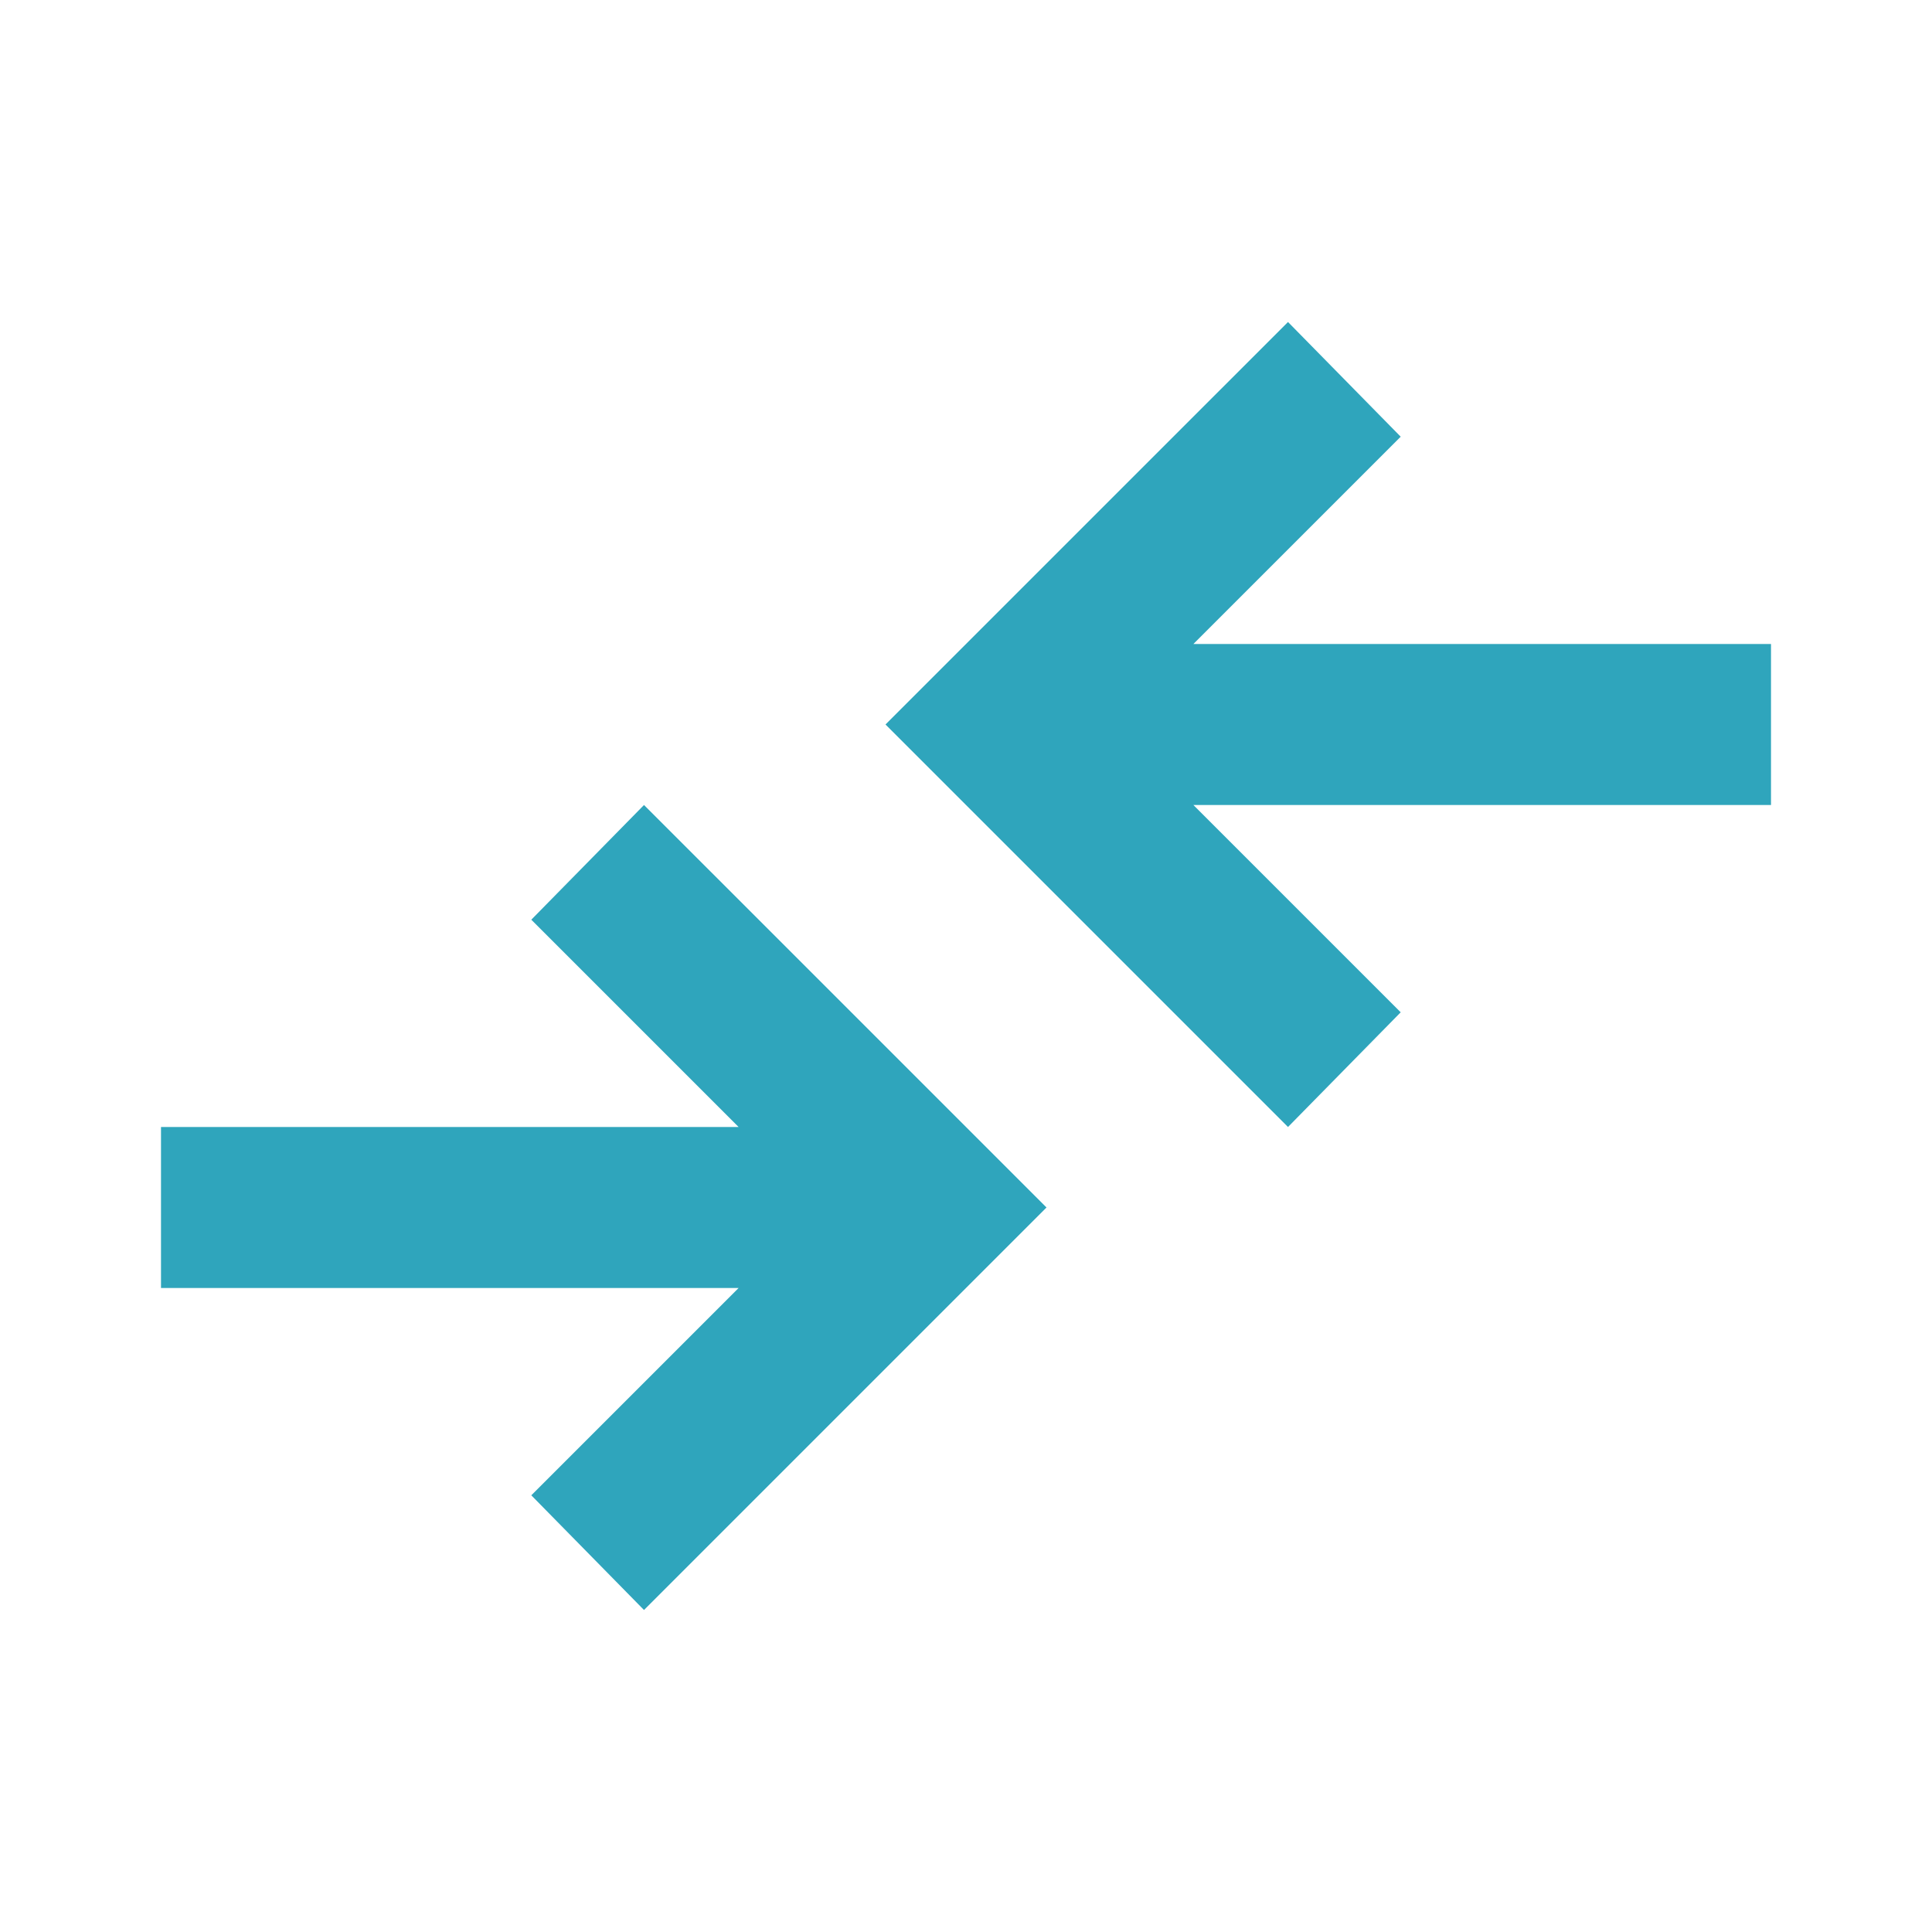 <svg width="54" height="54" viewBox="0 0 54 54" fill="none" xmlns="http://www.w3.org/2000/svg">
<mask id="mask0_399_7680" style="mask-type:alpha" maskUnits="userSpaceOnUse" x="0" y="0" width="54" height="54">
<rect width="54" height="54" fill="#D9D9D9"/>
</mask>
<g mask="url(#mask0_399_7680)">
<path d="M18 45L14.85 41.794L20.644 36H4.5V31.5H20.644L14.85 25.706L18 22.5L29.25 33.75L18 45ZM36 31.5L24.75 20.25L36 9L39.15 12.206L33.356 18H49.5V22.5H33.356L39.15 28.294L36 31.5Z" fill="#2FA5BC"/>
</g>
</svg>
